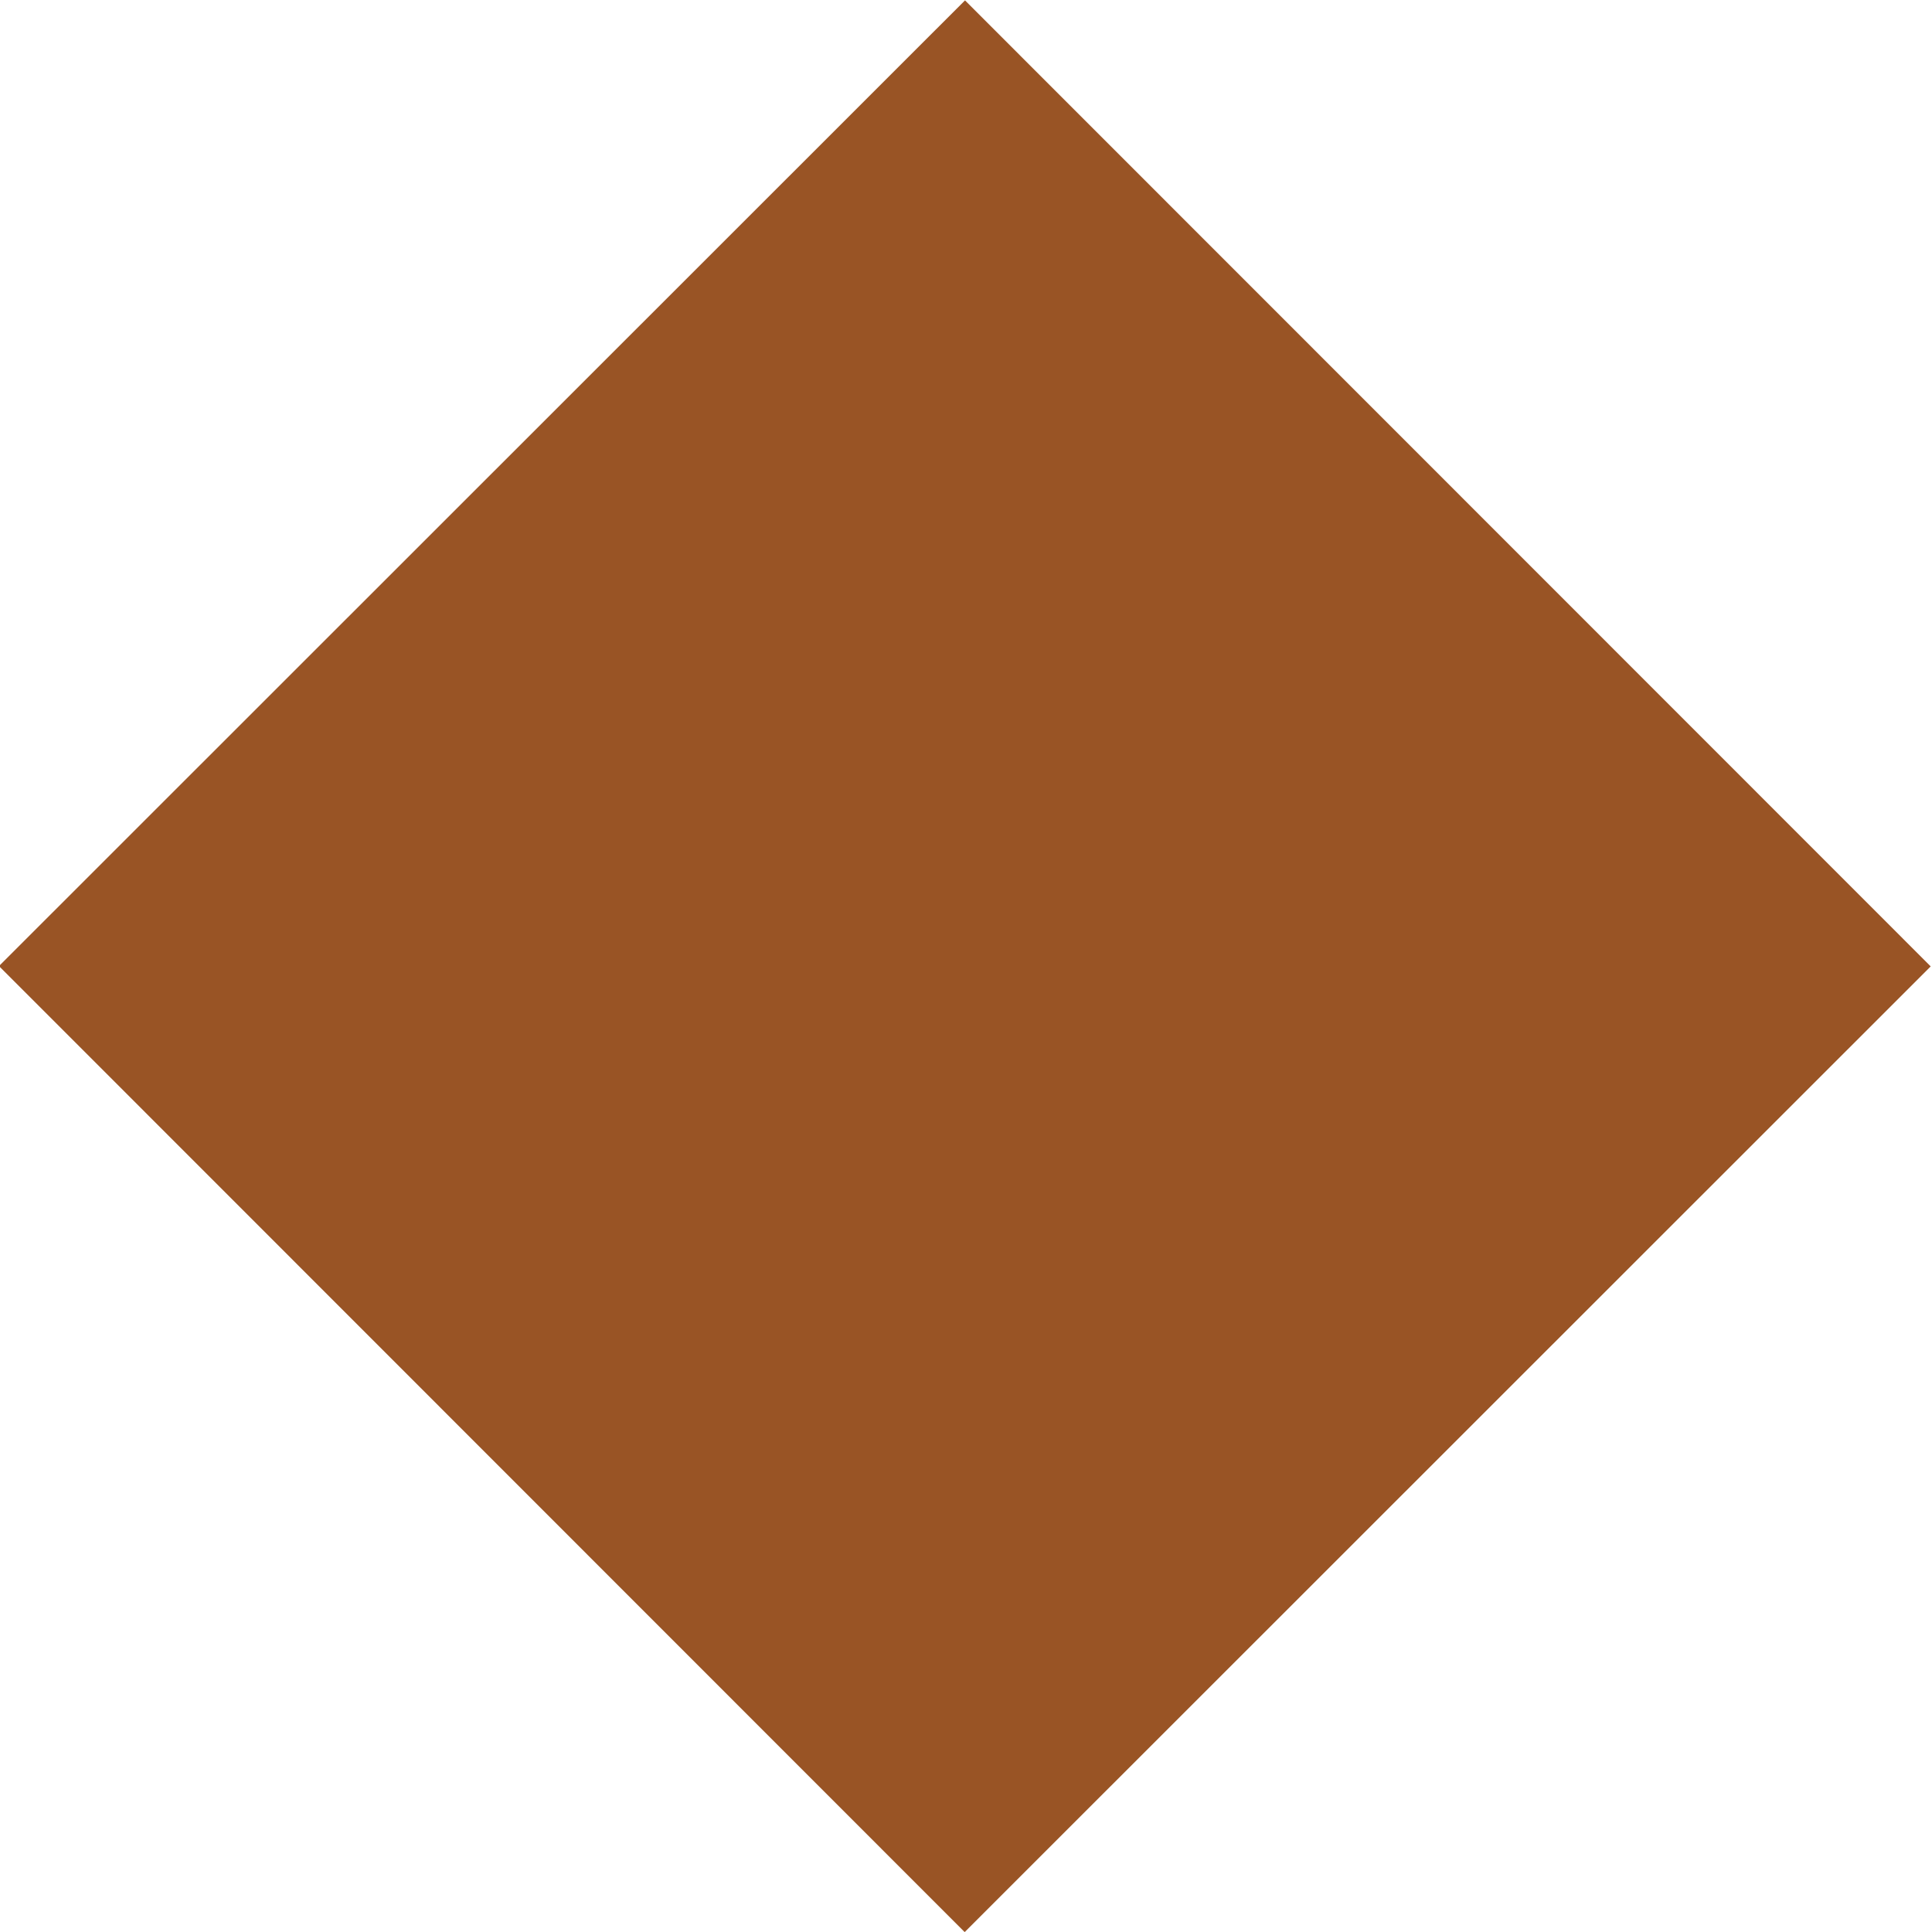 <?xml version="1.0" encoding="UTF-8"?>
<svg id="Layer_1" data-name="Layer 1" xmlns="http://www.w3.org/2000/svg" viewBox="0 0 10 10">
  <defs>
    <style>
      .cls-1 {
        fill: #995425;
        stroke-width: 0px;
      }
    </style>
  </defs>
  <rect class="cls-1" x="1.46" y="1.46" width="7.07" height="7.07" transform="translate(-2.07 5) rotate(-44.99)"/>
</svg>